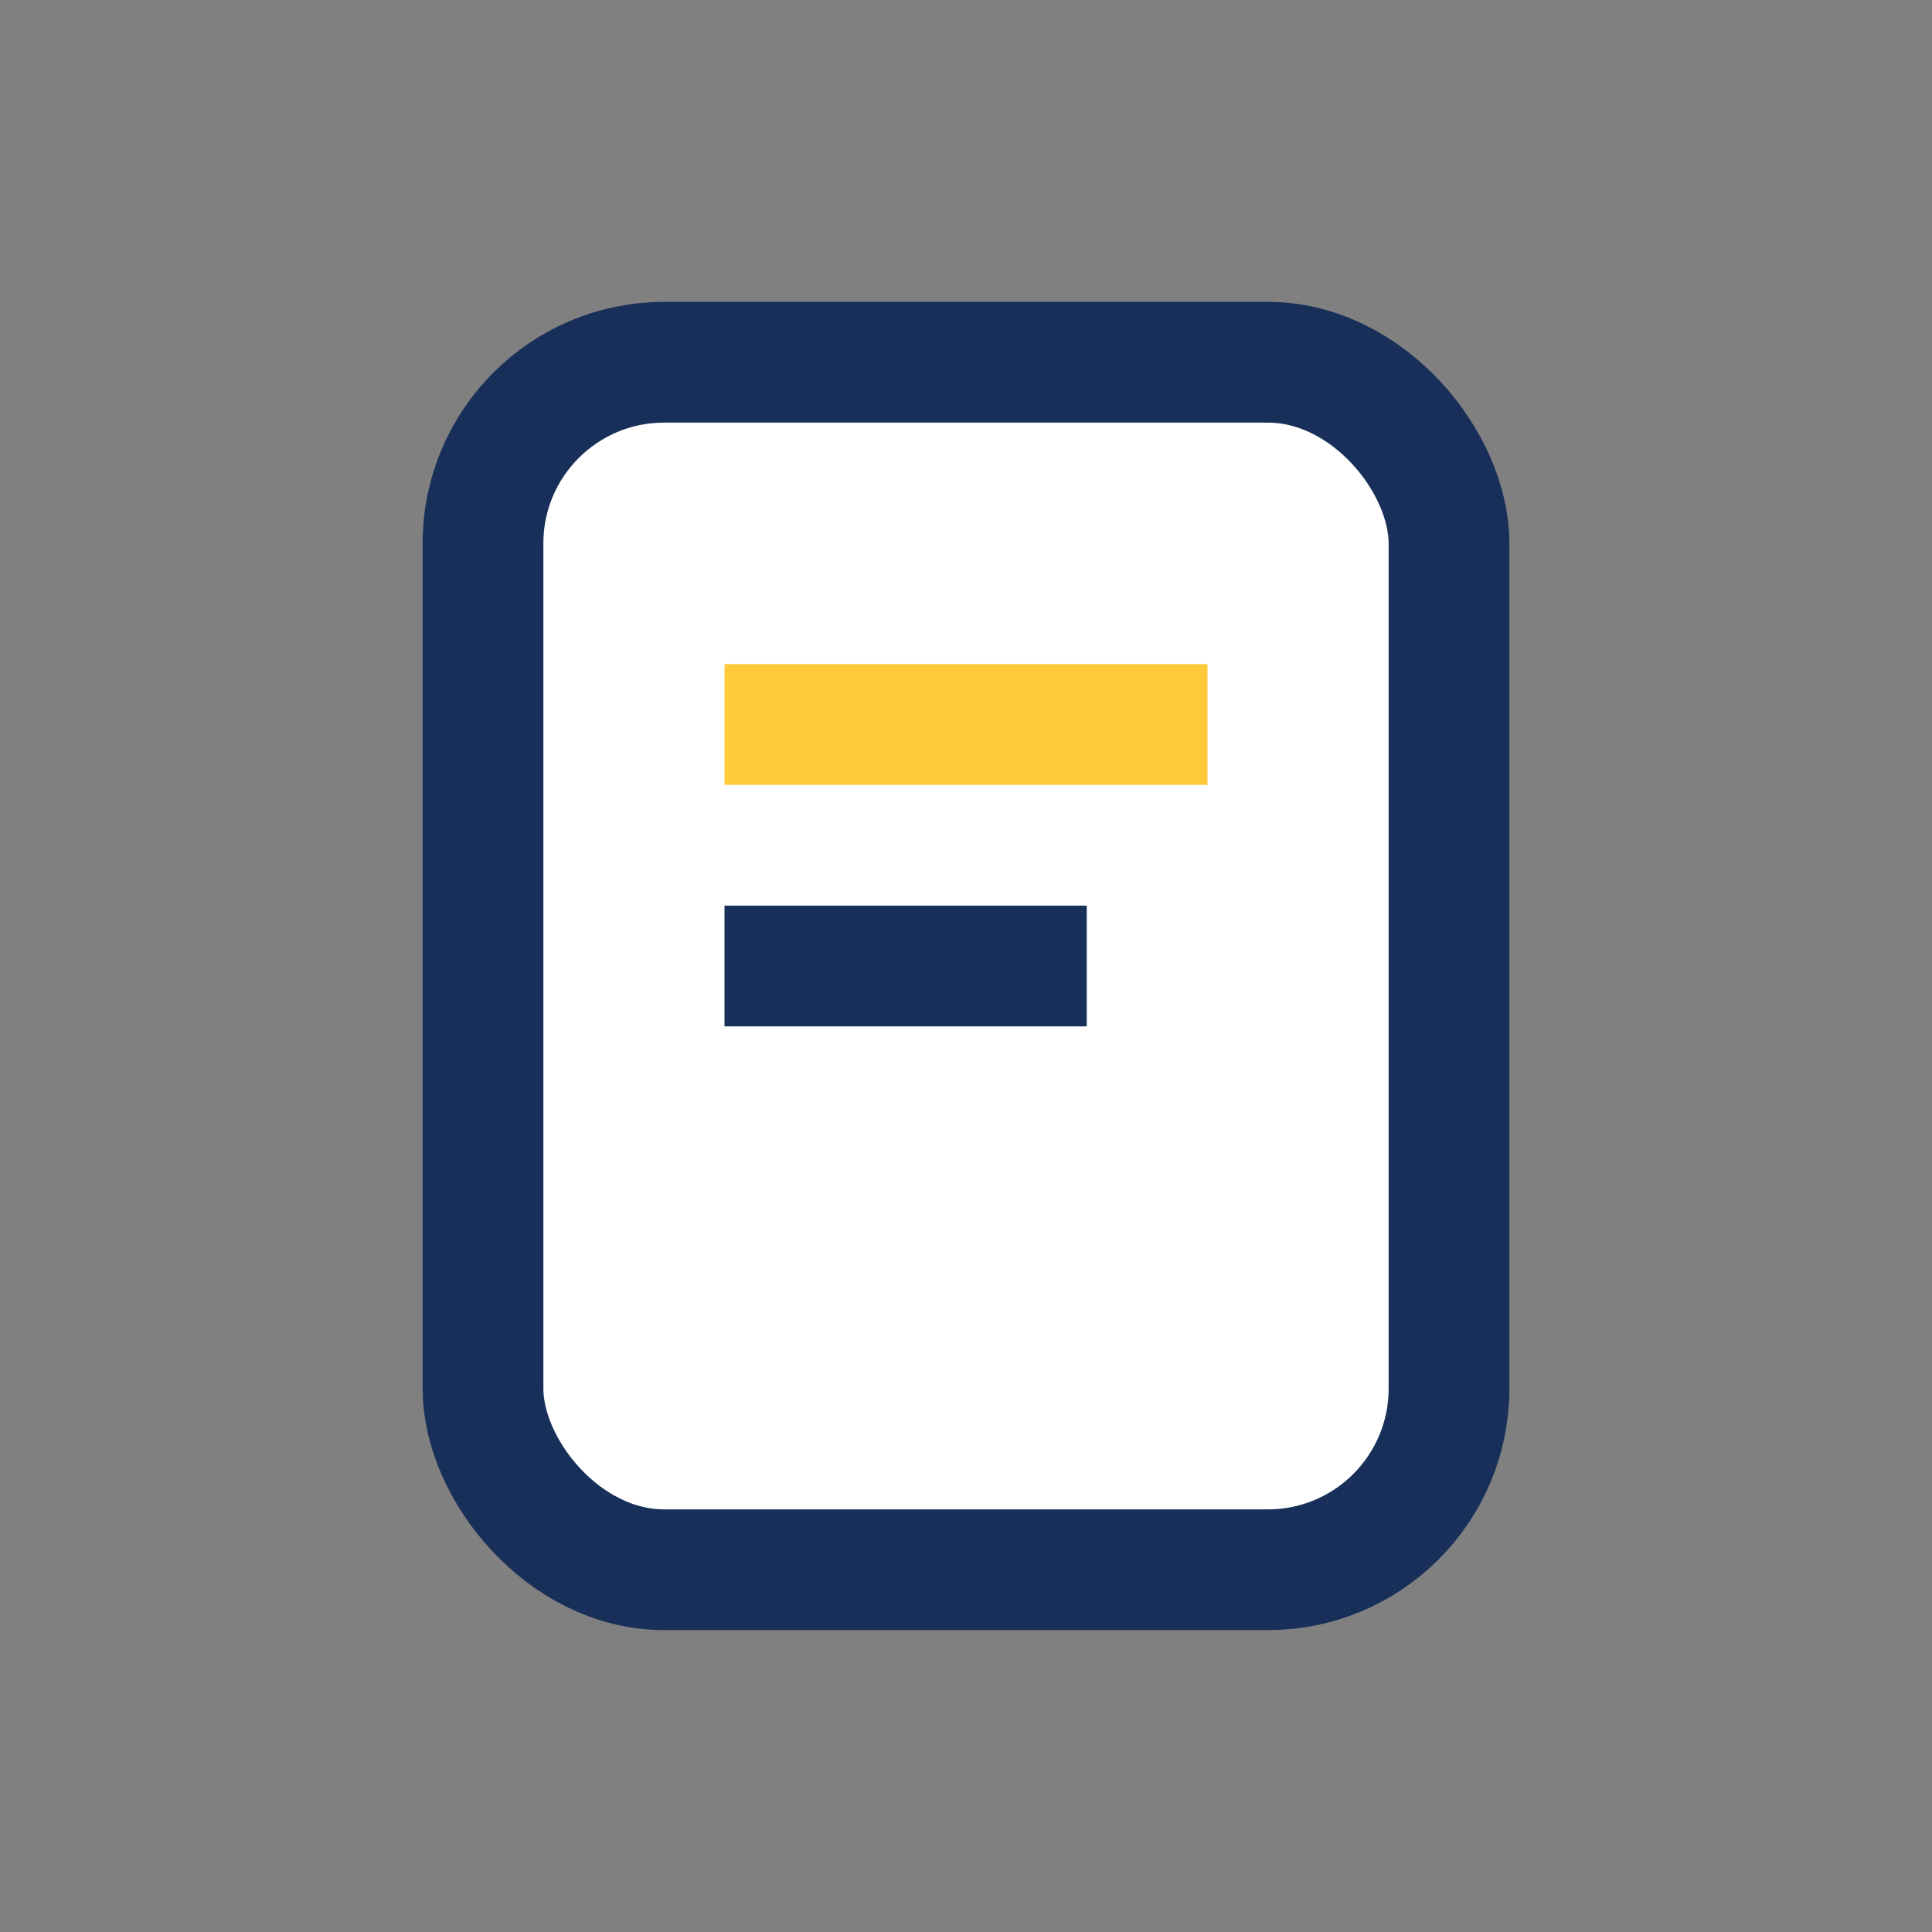 <?xml version="1.0" encoding="UTF-8"?>
<svg xmlns="http://www.w3.org/2000/svg" width="32" height="32" viewBox="0 0 32 32"><rect x="0" y="0" width="32" height="32" fill="#808080" stroke="none"/><rect x="8" y="6" width="16" height="20" rx="3" fill="#fff" stroke="#183059" stroke-width="2"/><rect x="12" y="11" width="8" height="2" fill="#FFCA3A"/><rect x="12" y="15" width="6" height="2" fill="#183059"/></svg>